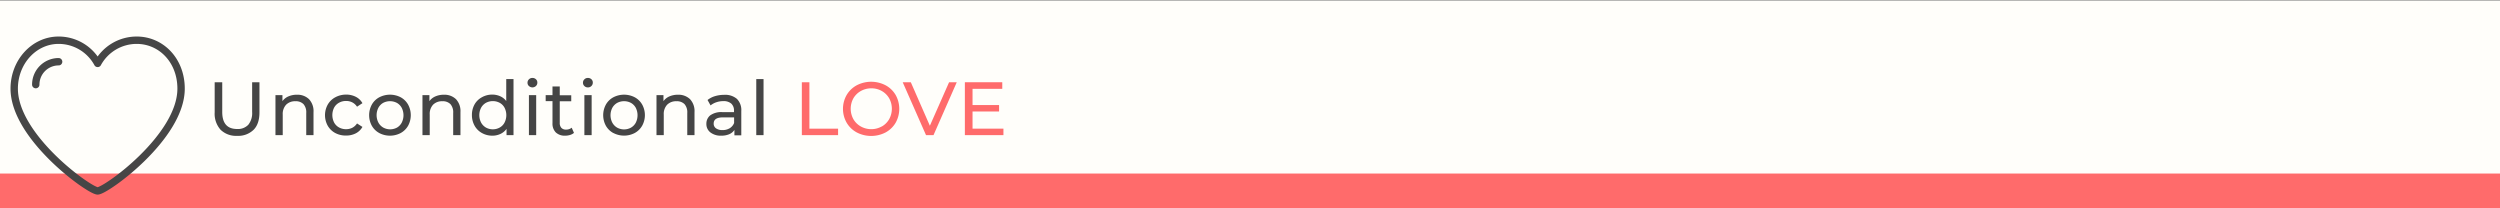 <?xml version="1.0" encoding="UTF-8"?>
<svg xmlns="http://www.w3.org/2000/svg" viewBox="0 0 925 77">
  <rect x="0" y="0" width="925" height="77" fill="#808080" stroke="none"/>
  <defs>
    <style>.cls-1{fill:#fffefa;}.cls-2{fill:#454545;}.cls-3{fill:#ff6b6b;}.cls-4{fill:none;stroke:#464646;stroke-linecap:round;stroke-linejoin:round;stroke-width:2.73px;}</style>
  </defs>
  <g id="background">
    <rect class="cls-1" x="-0.18" y="0.21" width="925.18" height="77"></rect>
  </g>
  <g id="Layer_3" data-name="Layer 3">
    <path class="cls-2" d="M81.61,48a8.87,8.87,0,0,1-2.18-6.44V30.43h2.8v11q0,6.3,5.51,6.3a5.29,5.29,0,0,0,4.12-1.56,6.82,6.82,0,0,0,1.43-4.74v-11H96V41.58c0,2.82-.72,5-2.18,6.45a8.14,8.14,0,0,1-6.1,2.23A8.16,8.16,0,0,1,81.61,48Z"></path>
    <path class="cls-2" d="M114.33,36.69a6.45,6.45,0,0,1,1.67,4.8V50h-2.69V41.8a4.58,4.58,0,0,0-1-3.25,3.93,3.93,0,0,0-3-1.09,4.63,4.63,0,0,0-3.44,1.28,5,5,0,0,0-1.26,3.65V50h-2.69V35.19h2.58v2.24a5.21,5.21,0,0,1,2.2-1.76,7.66,7.66,0,0,1,3.15-.62A6.14,6.14,0,0,1,114.33,36.69Z"></path>
    <path class="cls-2" d="M124.05,49.22a7.1,7.1,0,0,1-2.79-2.7,8.05,8.05,0,0,1,0-7.81A7,7,0,0,1,124.05,36a8.35,8.35,0,0,1,4-1,7.79,7.79,0,0,1,3.6.82,5.79,5.79,0,0,1,2.45,2.35l-2,1.31a4.63,4.63,0,0,0-1.74-1.59,4.9,4.9,0,0,0-2.3-.53,5.26,5.26,0,0,0-2.61.64,4.6,4.6,0,0,0-1.83,1.83,6.12,6.12,0,0,0,0,5.49,4.57,4.57,0,0,0,1.83,1.84,5.26,5.26,0,0,0,2.61.64,5,5,0,0,0,2.3-.53,4.66,4.66,0,0,0,1.74-1.6l2,1.29a5.89,5.89,0,0,1-2.45,2.37,7.67,7.67,0,0,1-3.6.82A8.14,8.14,0,0,1,124.05,49.22Z"></path>
    <path class="cls-2" d="M140.33,49.22a7,7,0,0,1-2.76-2.7,8.2,8.2,0,0,1,0-7.81A6.94,6.94,0,0,1,140.33,36a8.61,8.61,0,0,1,7.94,0A7,7,0,0,1,151,38.71a8.2,8.2,0,0,1,0,7.81,7.11,7.11,0,0,1-2.74,2.7,8.53,8.53,0,0,1-7.94,0Zm6.54-2a4.64,4.64,0,0,0,1.77-1.85,6.06,6.06,0,0,0,0-5.46,4.59,4.59,0,0,0-1.77-1.83,5.46,5.46,0,0,0-5.13,0A4.7,4.7,0,0,0,140,39.88a6,6,0,0,0,0,5.46,4.76,4.76,0,0,0,1.79,1.85,5.31,5.31,0,0,0,5.13,0Z"></path>
    <path class="cls-2" d="M168.71,36.69a6.45,6.45,0,0,1,1.66,4.8V50h-2.69V41.8a4.58,4.58,0,0,0-1-3.25,3.93,3.93,0,0,0-3-1.09,4.61,4.61,0,0,0-3.44,1.28A5,5,0,0,0,159,42.39V50h-2.69V35.19h2.57v2.24a5.27,5.27,0,0,1,2.2-1.76,7.73,7.73,0,0,1,3.15-.62A6.16,6.16,0,0,1,168.71,36.69Z"></path>
    <path class="cls-2" d="M190,29.26V50h-2.58V47.68a5.76,5.76,0,0,1-2.27,1.88,7,7,0,0,1-3,.64,7.72,7.72,0,0,1-3.86-1,6.88,6.88,0,0,1-2.68-2.67,8,8,0,0,1-1-4,7.9,7.9,0,0,1,1-3.94A6.85,6.85,0,0,1,178.27,36a7.73,7.73,0,0,1,3.86-1,7.16,7.16,0,0,1,2.94.61,5.7,5.7,0,0,1,2.24,1.77V29.26Zm-5.1,17.93a4.5,4.5,0,0,0,1.79-1.85,6.06,6.06,0,0,0,0-5.46,4.45,4.45,0,0,0-1.79-1.83,5.42,5.42,0,0,0-5.11,0A4.7,4.7,0,0,0,178,39.88a6,6,0,0,0,0,5.46,4.76,4.76,0,0,0,1.79,1.85,5.28,5.28,0,0,0,5.11,0Z"></path>
    <path class="cls-2" d="M195.7,31.83a1.62,1.62,0,0,1-.52-1.23,1.67,1.67,0,0,1,.52-1.24,1.74,1.74,0,0,1,1.3-.52,1.81,1.81,0,0,1,1.3.49,1.6,1.6,0,0,1,.52,1.22,1.7,1.7,0,0,1-.52,1.27,1.9,1.9,0,0,1-2.6,0Zm0,3.36h2.69V50h-2.69Z"></path>
    <path class="cls-2" d="M212.37,49.17a4.14,4.14,0,0,1-1.46.77,6.25,6.25,0,0,1-1.79.26,4.77,4.77,0,0,1-3.47-1.2,4.6,4.6,0,0,1-1.23-3.45V37.41H201.9V35.19h2.52V32h2.69v3.24h4.25v2.22h-4.25v8a2.61,2.61,0,0,0,.6,1.85,2.23,2.23,0,0,0,1.72.64,3.23,3.23,0,0,0,2.1-.7Z"></path>
    <path class="cls-2" d="M216.22,31.83a1.62,1.62,0,0,1-.52-1.23,1.67,1.67,0,0,1,.52-1.24,1.74,1.74,0,0,1,1.3-.52,1.8,1.8,0,0,1,1.3.49,1.6,1.6,0,0,1,.52,1.22,1.7,1.7,0,0,1-.52,1.27,1.74,1.74,0,0,1-1.3.52A1.77,1.77,0,0,1,216.22,31.83Zm0,3.36h2.69V50h-2.69Z"></path>
    <path class="cls-2" d="M226.93,49.22a7,7,0,0,1-2.76-2.7,8.2,8.2,0,0,1,0-7.81A6.94,6.94,0,0,1,226.93,36a8.61,8.61,0,0,1,7.94,0,7,7,0,0,1,2.74,2.69,8.12,8.12,0,0,1,0,7.81,7.11,7.11,0,0,1-2.74,2.7,8.53,8.53,0,0,1-7.94,0Zm6.54-2a4.66,4.66,0,0,0,1.78-1.85,6.14,6.14,0,0,0,0-5.46,4.61,4.61,0,0,0-1.78-1.83,5.46,5.46,0,0,0-5.13,0,4.7,4.7,0,0,0-1.79,1.83,6,6,0,0,0,0,5.46,4.76,4.76,0,0,0,1.79,1.85,5.31,5.31,0,0,0,5.13,0Z"></path>
    <path class="cls-2" d="M255.31,36.69a6.45,6.45,0,0,1,1.66,4.8V50h-2.68V41.8a4.58,4.58,0,0,0-1-3.25,3.93,3.93,0,0,0-3-1.09,4.63,4.63,0,0,0-3.44,1.28,5,5,0,0,0-1.26,3.65V50h-2.69V35.19h2.58v2.24a5.24,5.24,0,0,1,2.19-1.76,7.73,7.73,0,0,1,3.15-.62A6.15,6.15,0,0,1,255.31,36.69Z"></path>
    <path class="cls-2" d="M272.64,36.57a5.83,5.83,0,0,1,1.64,4.5v9h-2.55v-2a4.26,4.26,0,0,1-1.92,1.59,7.36,7.36,0,0,1-2.95.54,6.2,6.2,0,0,1-4-1.2,3.86,3.86,0,0,1-1.5-3.17,3.92,3.92,0,0,1,1.43-3.15,7,7,0,0,1,4.53-1.19h4.26V41a3.45,3.45,0,0,0-1-2.66,4.28,4.28,0,0,0-3-.92,7.83,7.83,0,0,0-2.57.43A6.78,6.78,0,0,0,262.91,39l-1.12-2a8.09,8.09,0,0,1,2.74-1.42,11.77,11.77,0,0,1,3.39-.49A6.7,6.7,0,0,1,272.64,36.57ZM270,47.44a3.93,3.93,0,0,0,1.62-1.94V43.43h-4.14c-2.28,0-3.42.76-3.42,2.29a2.08,2.08,0,0,0,.87,1.77,4,4,0,0,0,2.41.64A5,5,0,0,0,270,47.44Z"></path>
    <path class="cls-2" d="M279.82,29.26h2.69V50h-2.69Z"></path>
    <path class="cls-3" d="M296.68,30.43h2.8V47.6h10.61V50H296.68Z"></path>
    <path class="cls-3" d="M317,49a9.59,9.59,0,0,1-3.74-3.6,10.34,10.34,0,0,1,0-10.25,9.59,9.59,0,0,1,3.74-3.6,11.58,11.58,0,0,1,10.66,0,9.61,9.61,0,0,1,3.73,3.59,10.51,10.51,0,0,1,0,10.27A9.61,9.61,0,0,1,327.67,49,11.58,11.58,0,0,1,317,49Zm9.22-2.17A7.29,7.29,0,0,0,329,44.08a8,8,0,0,0,0-7.7,7.34,7.34,0,0,0-2.72-2.7,7.74,7.74,0,0,0-3.88-1,7.87,7.87,0,0,0-3.9,1,7.28,7.28,0,0,0-2.75,2.7,8,8,0,0,0,0,7.7,7.23,7.23,0,0,0,2.75,2.71,7.87,7.87,0,0,0,3.9,1A7.74,7.74,0,0,0,326.23,46.79Z"></path>
    <path class="cls-3" d="M354,30.43,345.4,50h-2.77L334,30.43h3l7.05,16.1,7.11-16.1Z"></path>
    <path class="cls-3" d="M371.27,47.6V50H357V30.43h13.84v2.44h-11v6h9.82v2.38h-9.82V47.6Z"></path>
    <rect class="cls-3" x="-0.18" y="64.21" width="925.18" height="13"></rect>
    <g id="favorites">
      <path class="cls-4" d="M13.23,31.31a8.47,8.47,0,0,1,8.46-8.47"></path>
      <path class="cls-4" d="M36.13,70.64c3,0,30.87-19.91,30.87-37.84,0-10.45-7.36-17.92-16.43-17.92a16.44,16.44,0,0,0-14.44,8.58,16.43,16.43,0,0,0-14.44-8.58c-9.07,0-16.43,8-16.43,17.92C5.26,50.73,33.14,70.64,36.13,70.64Z"></path>
    </g>
  </g>
</svg>

